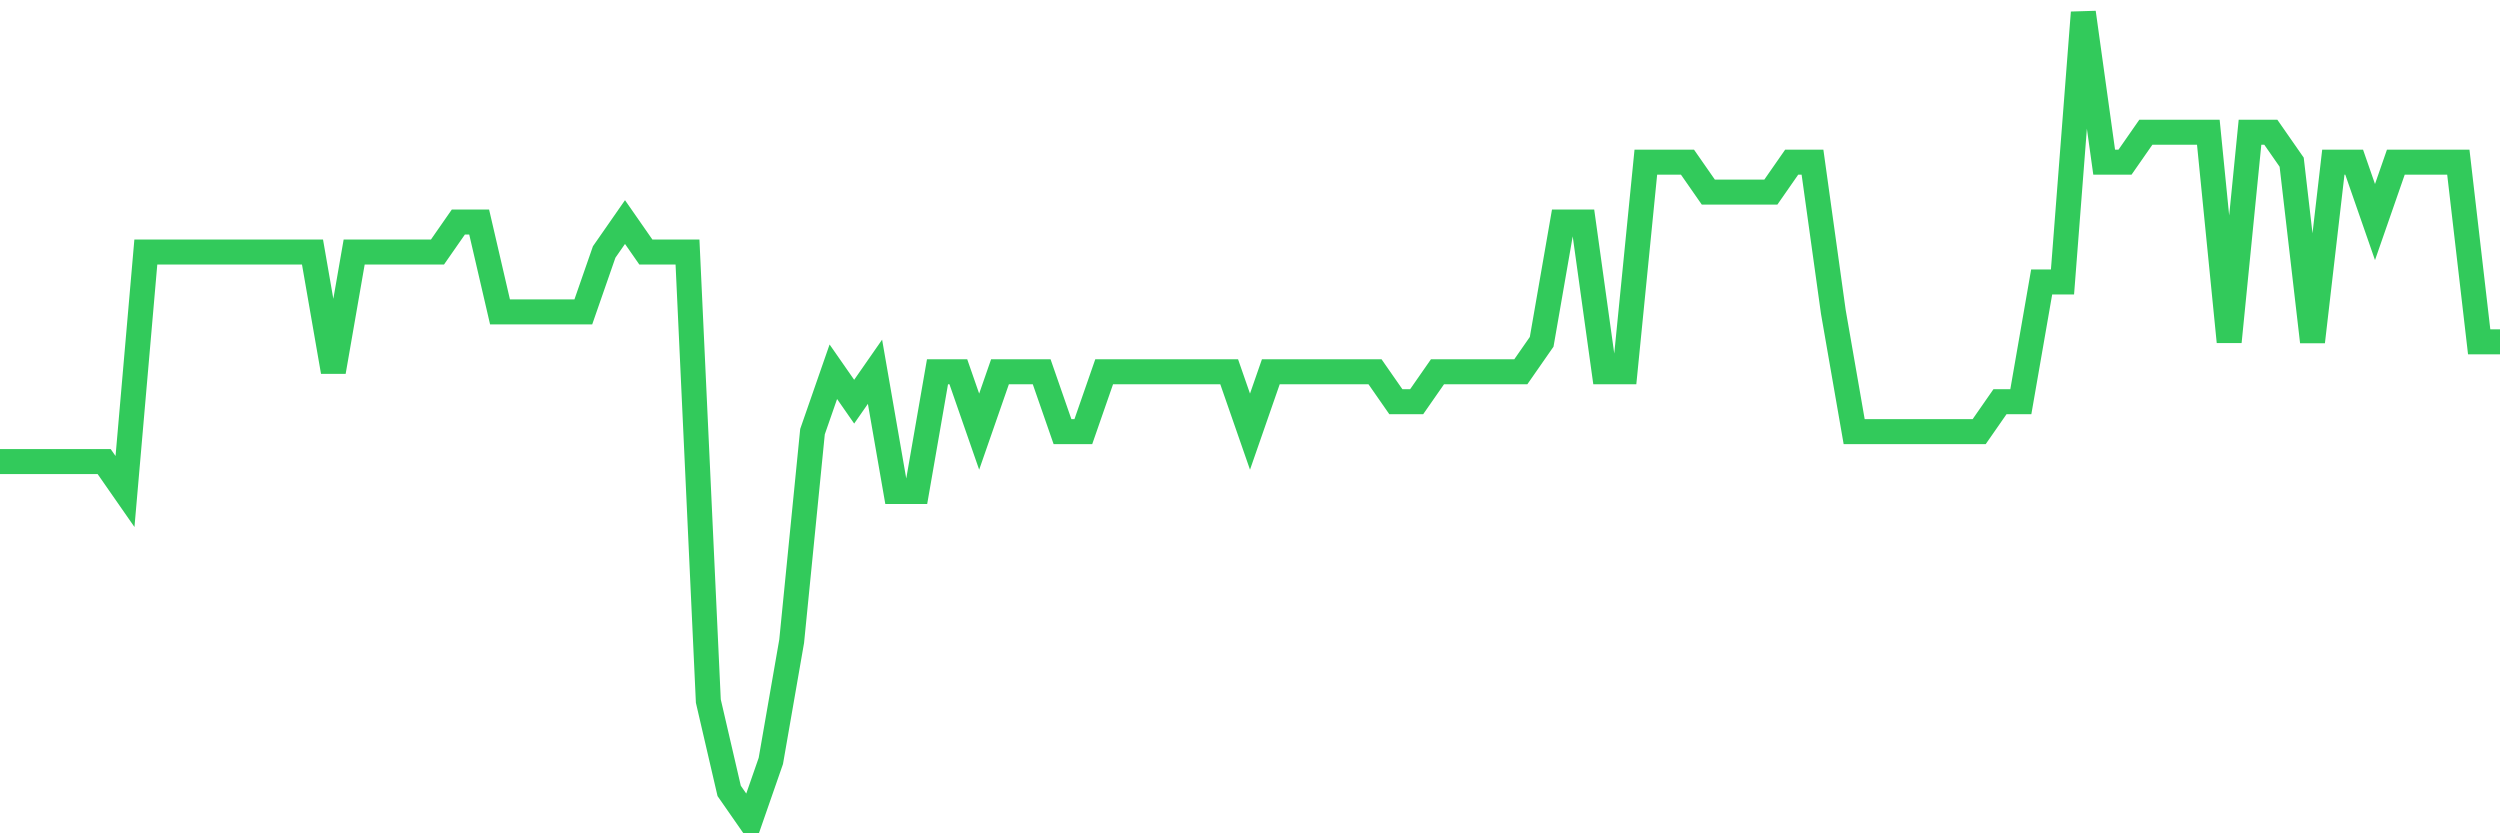 <svg
  xmlns="http://www.w3.org/2000/svg"
  xmlns:xlink="http://www.w3.org/1999/xlink"
  width="120"
  height="40"
  viewBox="0 0 120 40"
  preserveAspectRatio="none"
>
  <polyline
    points="0,22.156 1,22.156 2,22.156 3,22.156 4,22.156 5,22.156 6,23.593 7,12.096 8,12.096 9,12.096 10,12.096 11,12.096 12,12.096 13,12.096 14,12.096 15,12.096 16,17.844 17,12.096 18,12.096 19,12.096 20,12.096 21,12.096 22,10.659 23,10.659 24,14.97 25,14.97 26,14.97 27,14.97 28,14.97 29,12.096 30,10.659 31,12.096 32,12.096 33,12.096 34,33.652 35,37.963 36,39.4 37,36.526 38,30.778 39,20.719 40,17.844 41,19.281 42,17.844 43,23.593 44,23.593 45,17.844 46,17.844 47,20.719 48,17.844 49,17.844 50,17.844 51,20.719 52,20.719 53,17.844 54,17.844 55,17.844 56,17.844 57,17.844 58,17.844 59,17.844 60,20.719 61,17.844 62,17.844 63,17.844 64,17.844 65,17.844 66,17.844 67,19.281 68,19.281 69,17.844 70,17.844 71,17.844 72,17.844 73,17.844 74,16.407 75,10.659 76,10.659 77,17.844 78,17.844 79,7.785 80,7.785 81,7.785 82,9.222 83,9.222 84,9.222 85,9.222 86,7.785 87,7.785 88,14.97 89,20.719 90,20.719 91,20.719 92,20.719 93,20.719 94,20.719 95,20.719 96,19.281 97,19.281 98,13.533 99,13.533 100,0.6 101,7.785 102,7.785 103,6.348 104,6.348 105,6.348 106,6.348 107,16.407 108,6.348 109,6.348 110,7.785 111,16.407 112,7.785 113,7.785 114,10.659 115,7.785 116,7.785 117,7.785 118,7.785 119,16.407 120,16.407"
    fill="none"
    stroke="#32ca5b"
    stroke-width="1.2"
  >
  </polyline>
</svg>